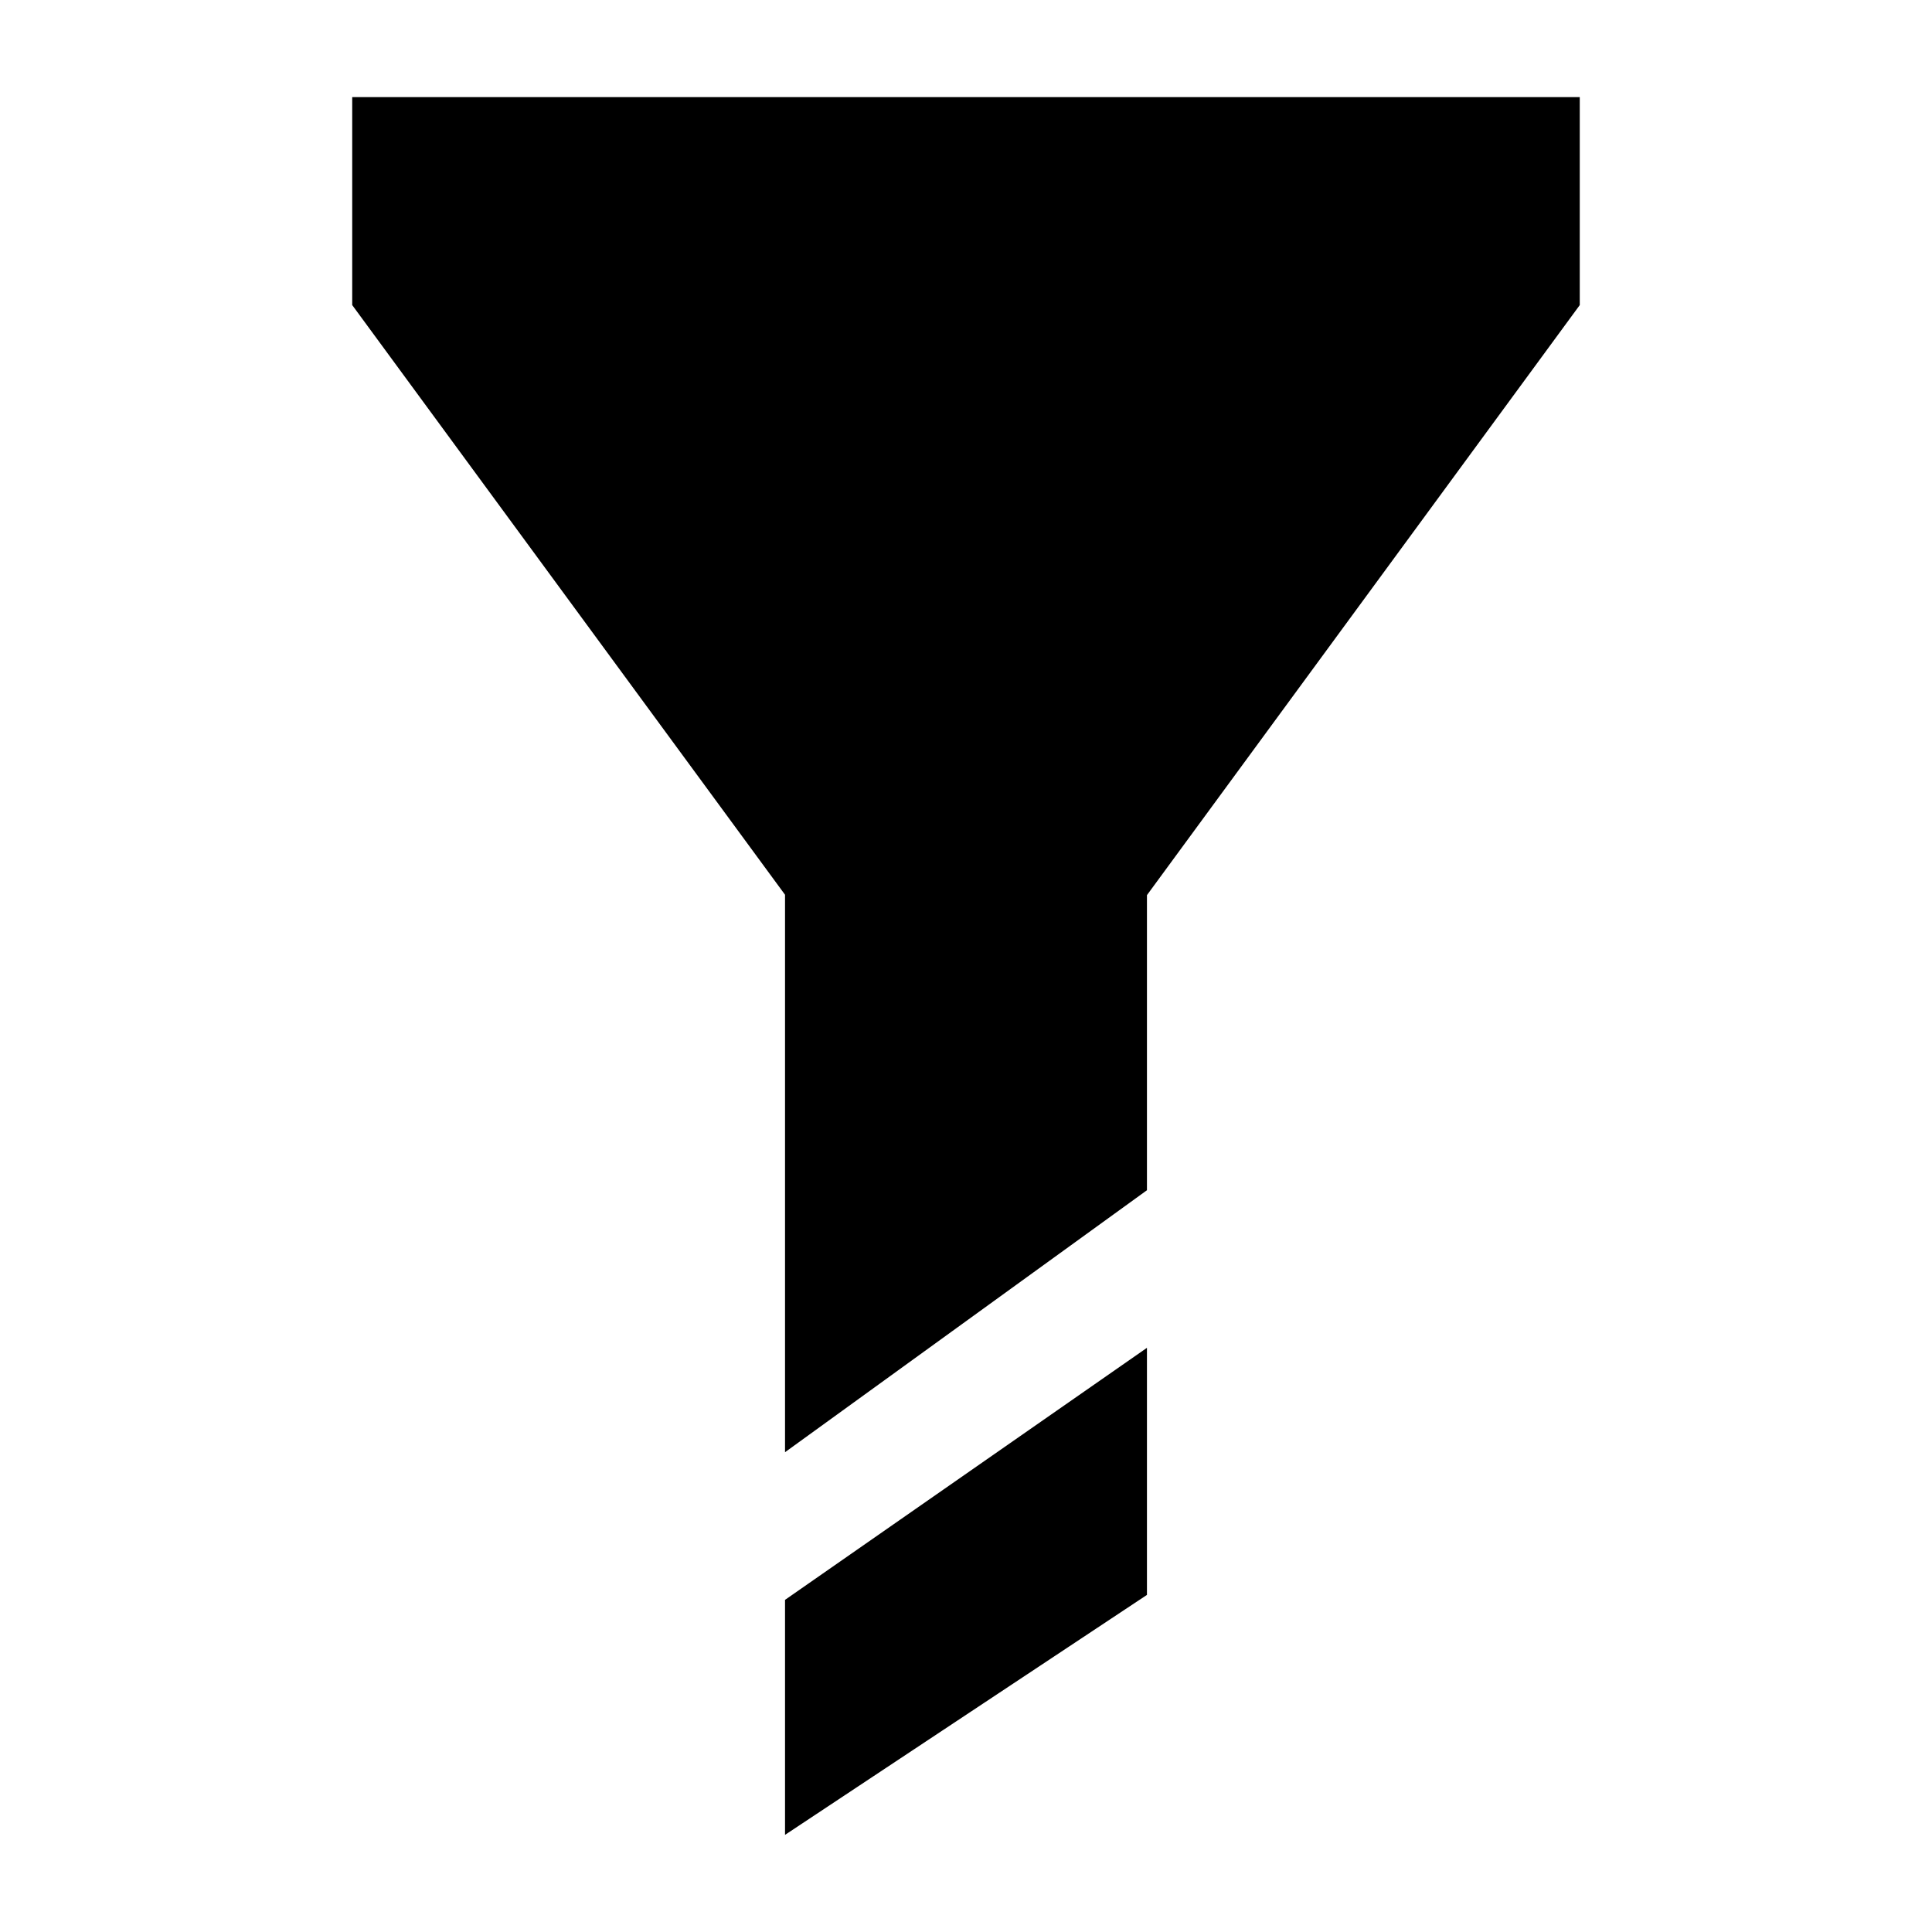 <?xml version="1.0" encoding="UTF-8"?>
<!-- Uploaded to: SVG Repo, www.svgrepo.com, Generator: SVG Repo Mixer Tools -->
<svg fill="#000000" width="800px" height="800px" version="1.1" viewBox="144 144 512 512" xmlns="http://www.w3.org/2000/svg">
 <g>
  <path d="m352.04 567.98v62.277l95.914-63.59v-65.48z"/>
  <path d="m237.34 169.74v55.109l114.7 156.27v147.73l95.914-69.426v-78.203l114.7-156.37v-55.109z"/>
 </g>
</svg>